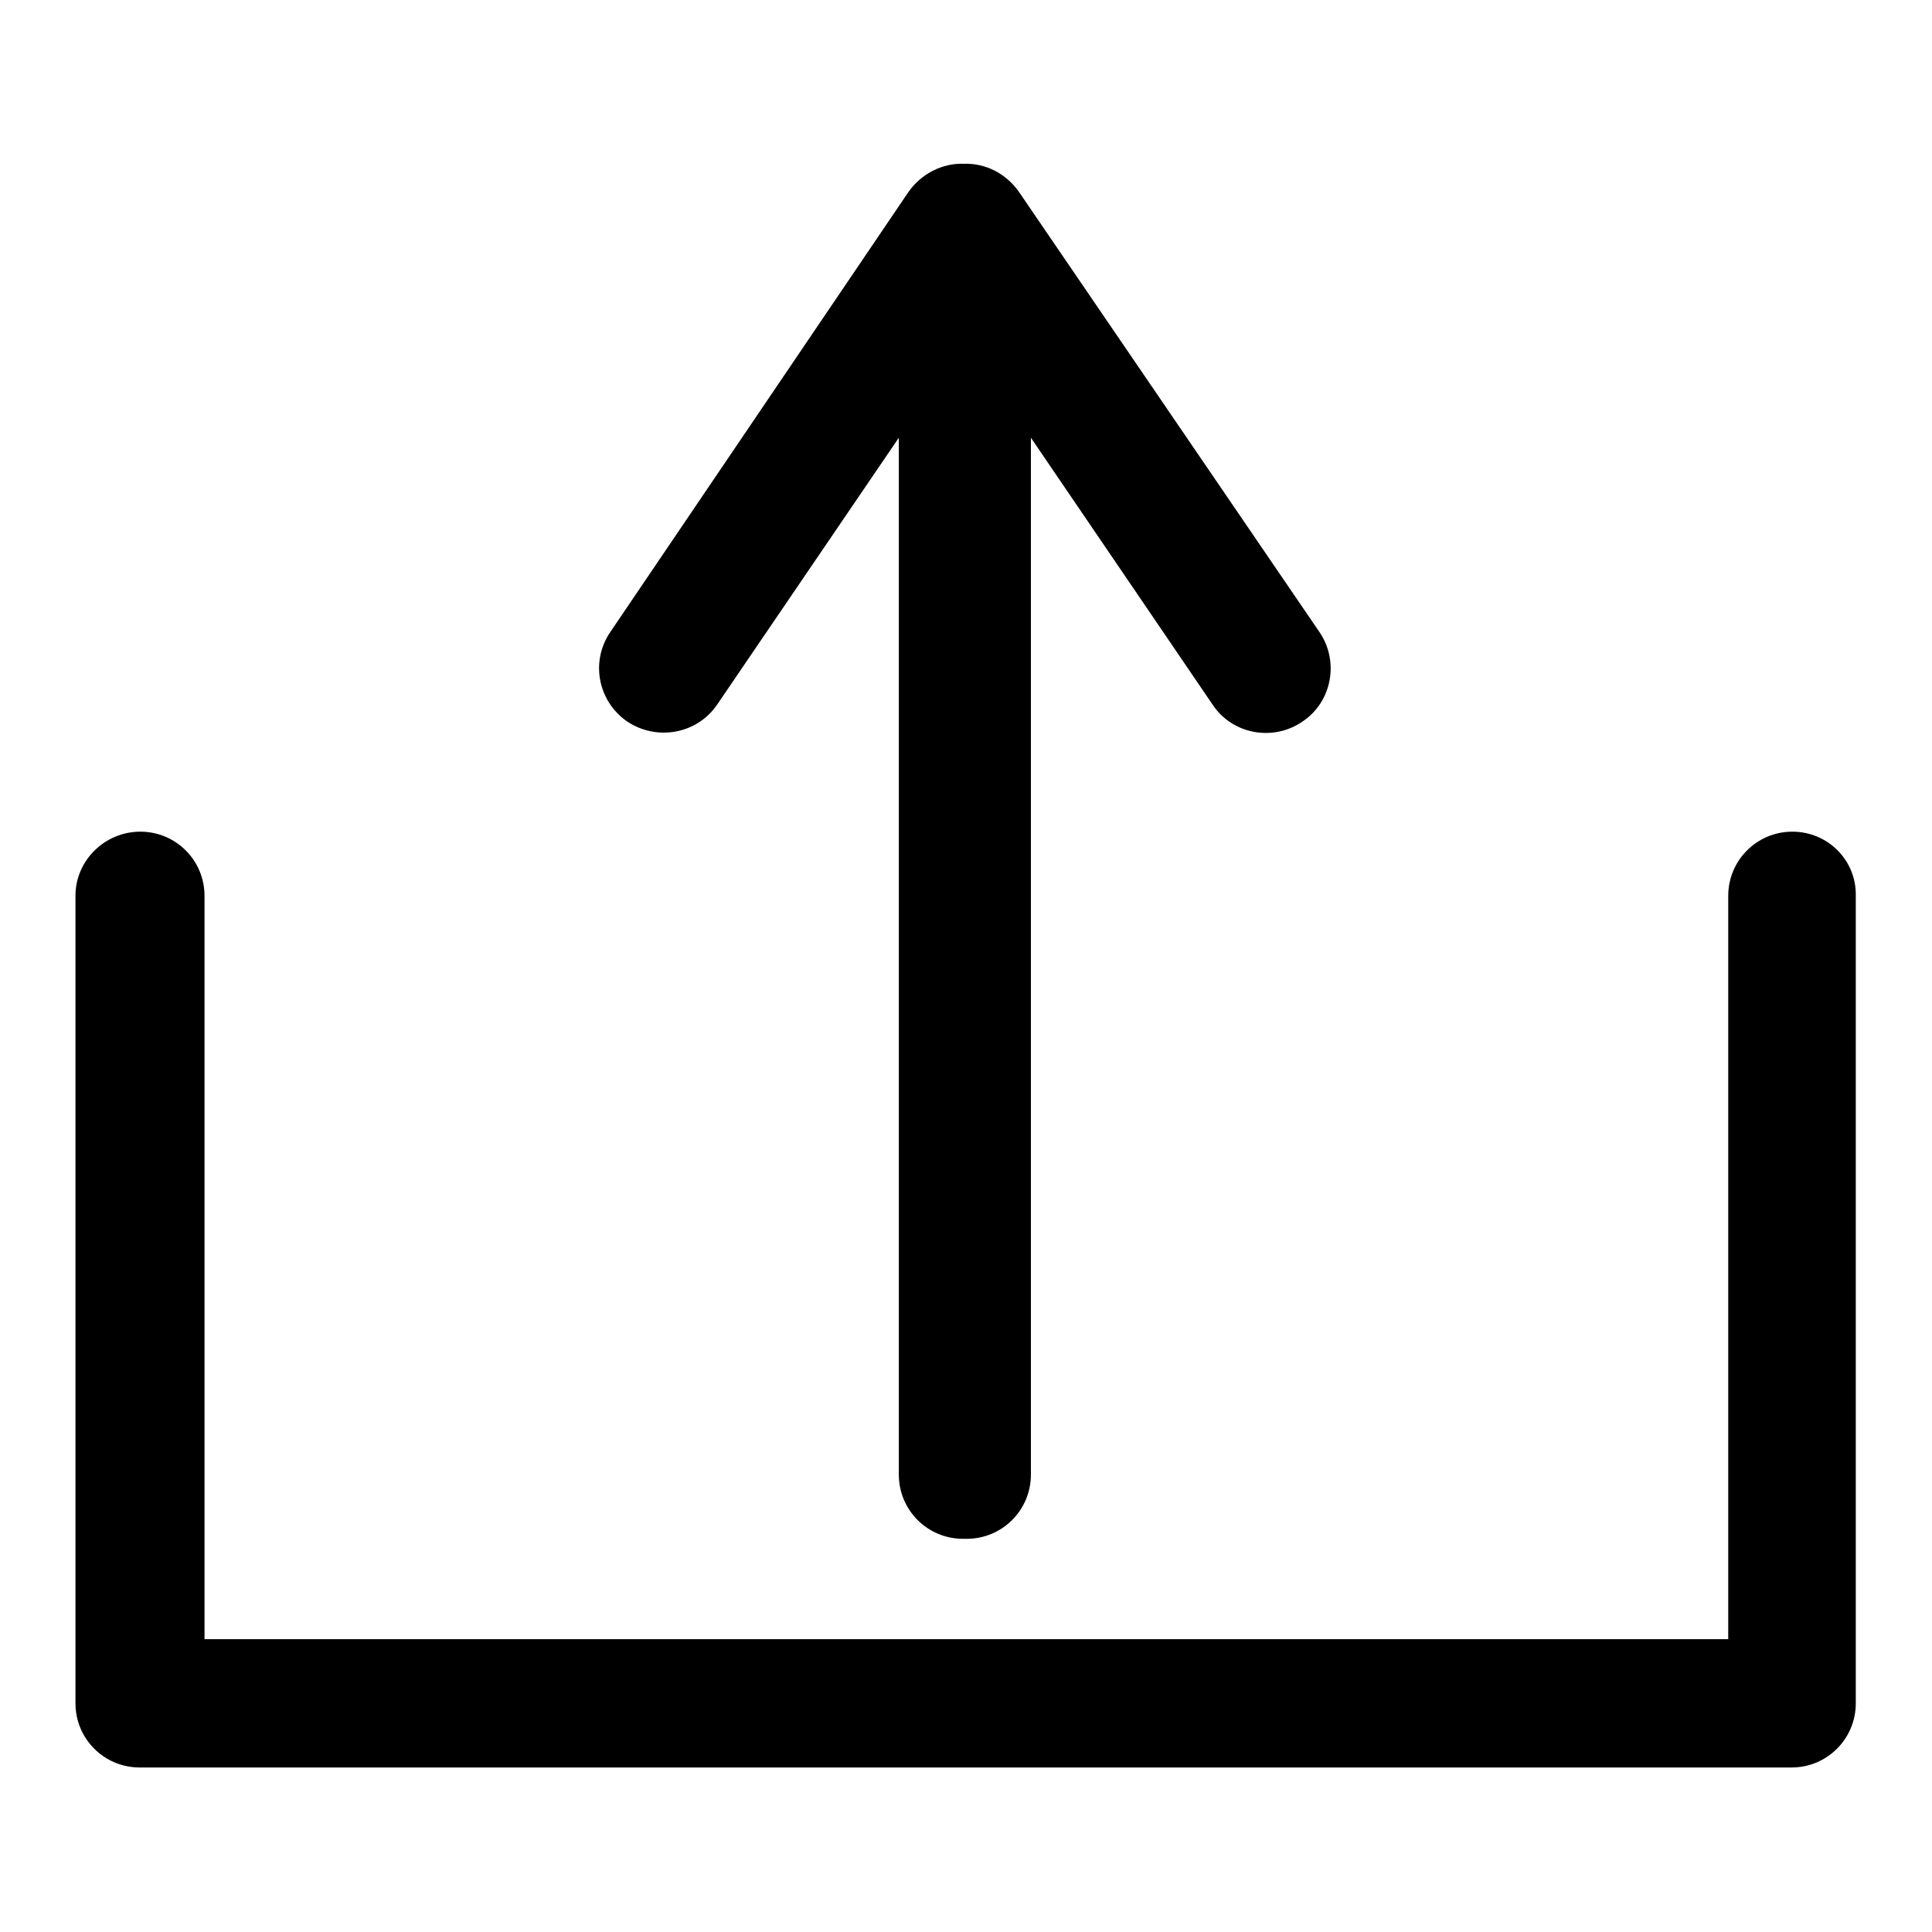 <?xml version="1.0" encoding="utf-8"?>
<!-- Svg Vector Icons : http://www.onlinewebfonts.com/icon -->
<!DOCTYPE svg PUBLIC "-//W3C//DTD SVG 1.1//EN" "http://www.w3.org/Graphics/SVG/1.1/DTD/svg11.dtd">
<svg version="1.1" xmlns="http://www.w3.org/2000/svg" xmlns:xlink="http://www.w3.org/1999/xlink" x="0px" y="0px" viewBox="0 0 256 256" enable-background="new 0 0 256 256" xml:space="preserve">
<g> <path fill="#000000" d="M237.5,110.2c-4.7,0-8.5,3.8-8.5,8.5v98.5H27.1v-98.5c0-4.7-3.8-8.5-8.5-8.5S10,114,10,118.7v107 c0,4.7,3.8,8.5,8.5,8.5h218.9c4.7,0,8.5-3.8,8.5-8.5v-107C246,114,242.2,110.2,237.5,110.2z M83.1,95.6c3.9,2.6,9.2,1.7,11.9-2.2 L119.1,58v137.4c0,4.7,3.8,8.5,8.5,8.5h0.5c4.7,0,8.5-3.8,8.5-8.5V58l24.1,35.4c2.6,3.9,8,4.9,11.9,2.2c3.9-2.6,4.9-8,2.2-11.9 l-39.8-58.3c-1.7-2.4-4.4-3.8-7.3-3.7c-2.8-0.1-5.6,1.3-7.3,3.7L80.9,83.7C78.2,87.6,79.2,92.9,83.1,95.6z"/></g>
</svg>